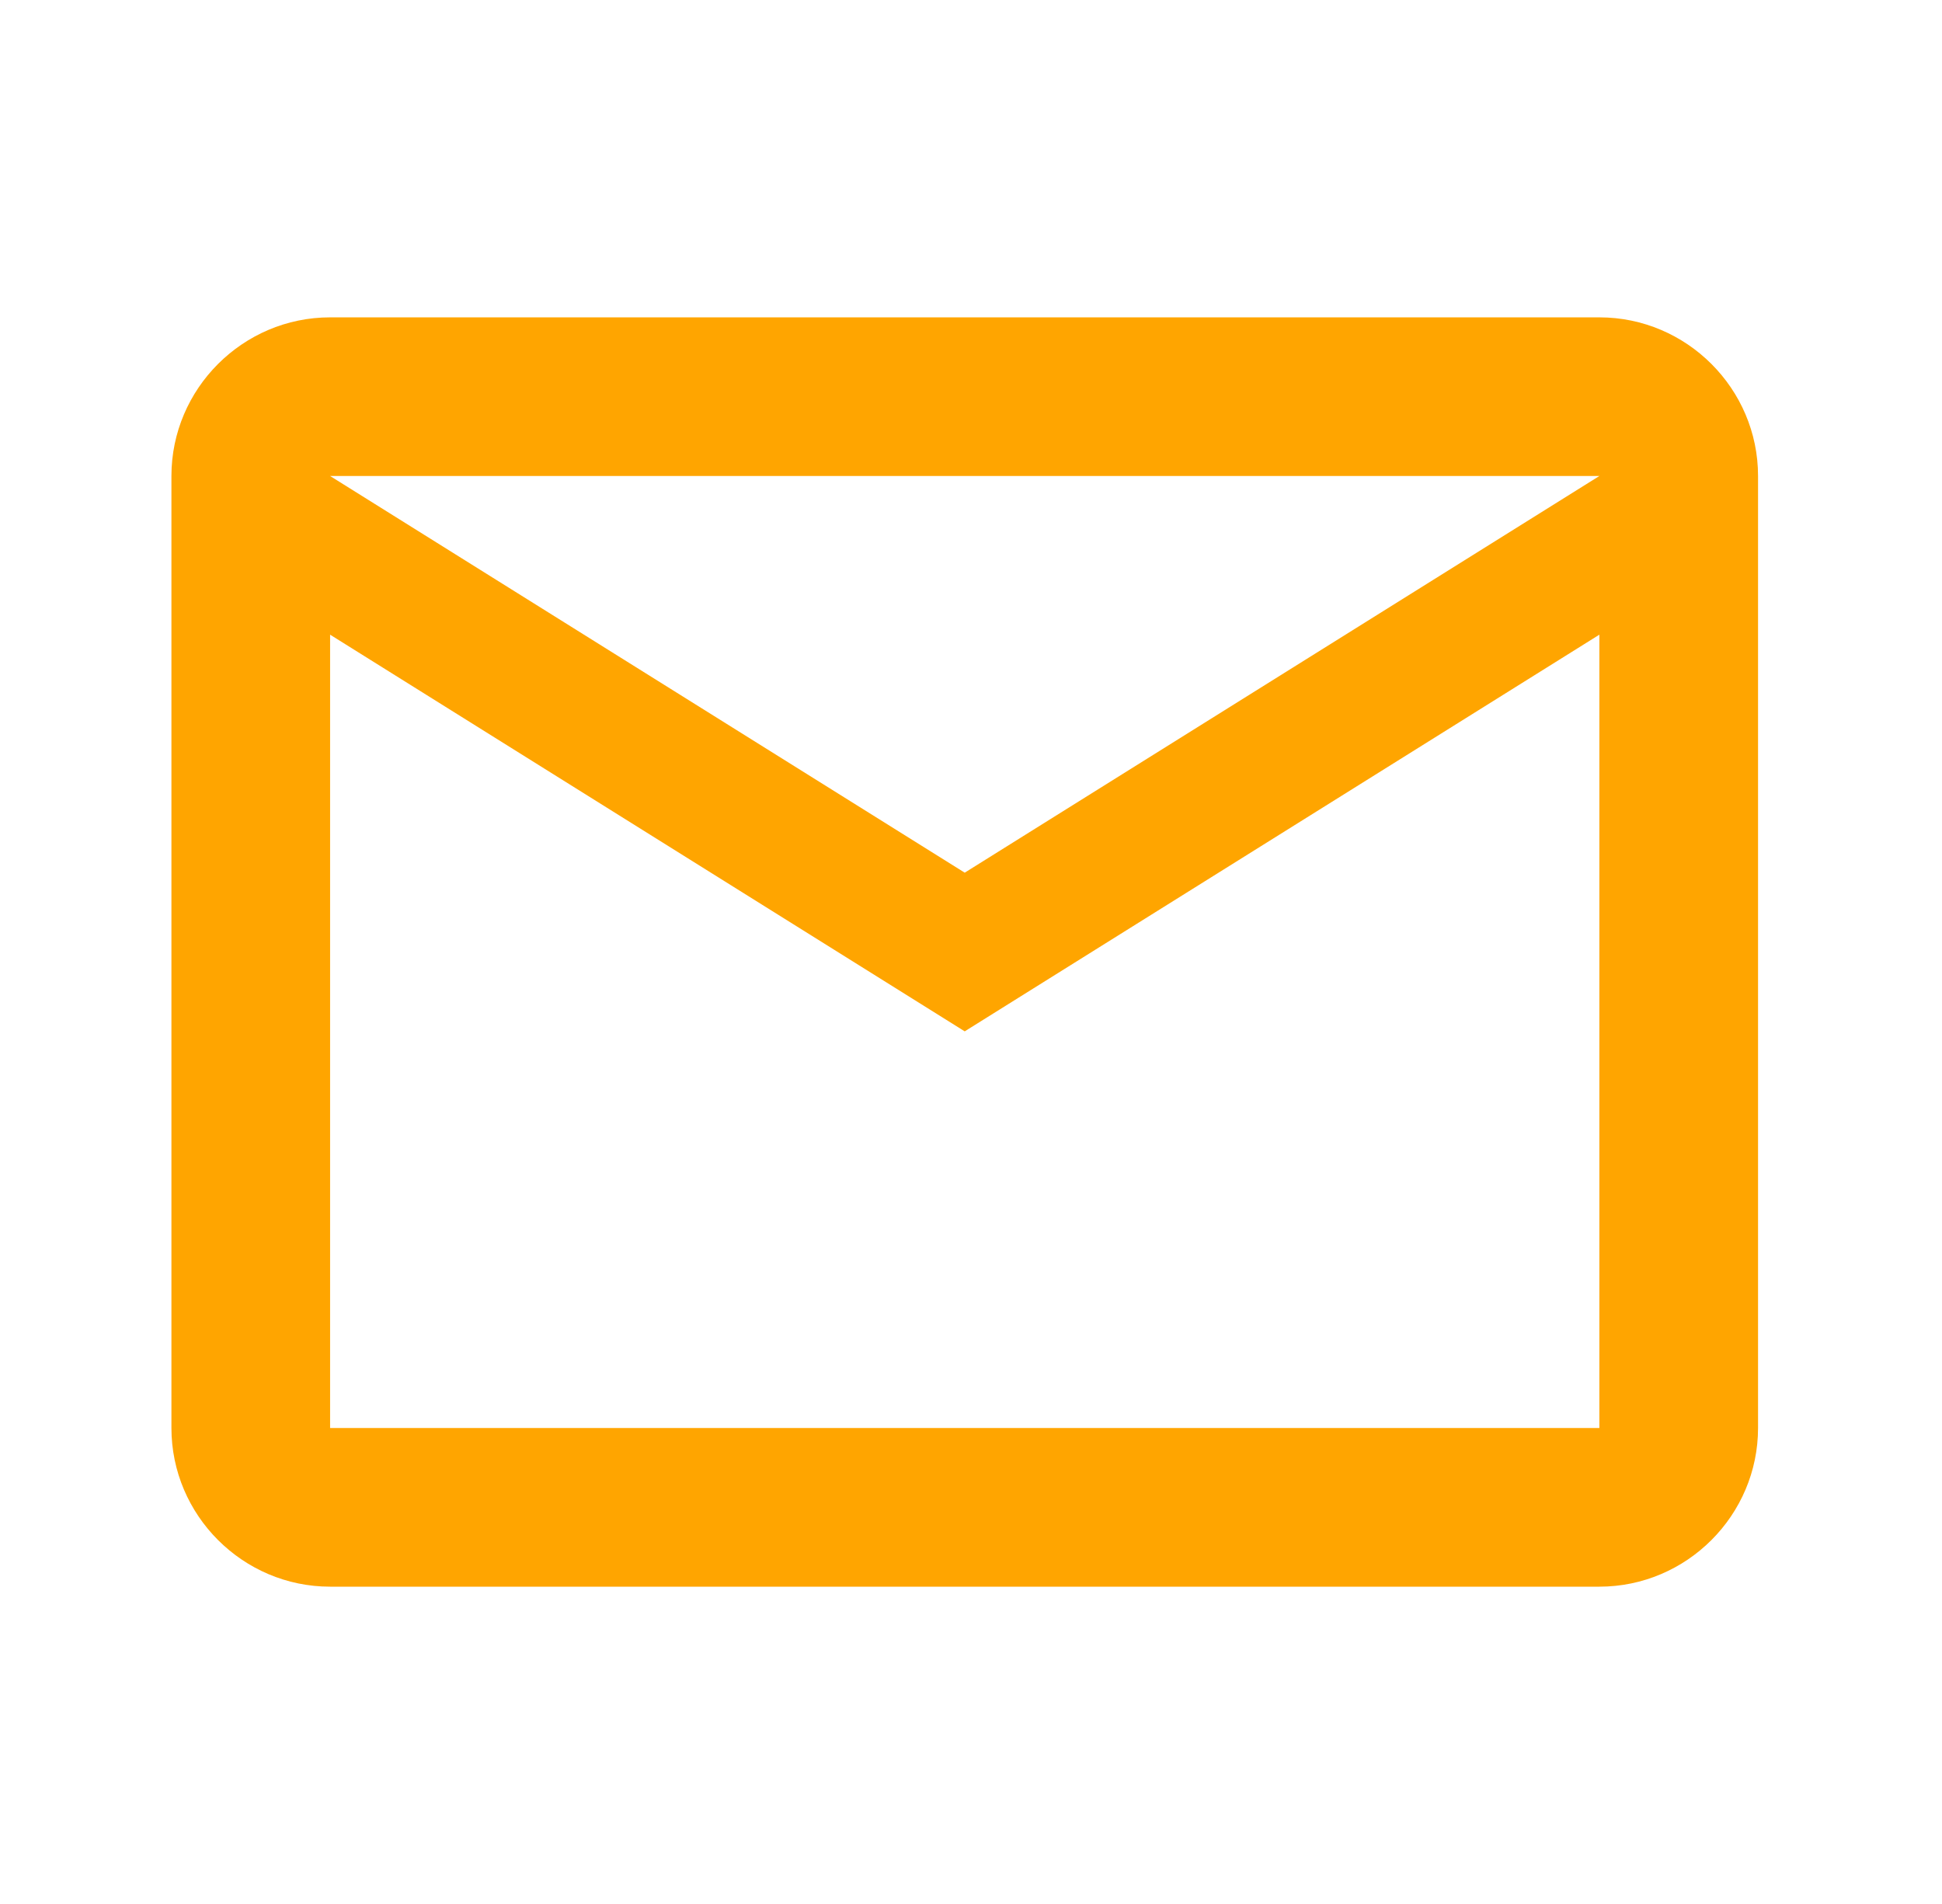 <svg xmlns="http://www.w3.org/2000/svg" width="51" height="50" viewBox="0 0 51 50" fill="none"><path d="M46.169 12.5C46.169 10.209 44.294 8.334 42.002 8.334H8.669C6.377 8.334 4.502 10.209 4.502 12.5V37.5C4.502 39.792 6.377 41.667 8.669 41.667H42.002C44.294 41.667 46.169 39.792 46.169 37.5V12.5ZM42.002 12.5L25.335 22.917L8.669 12.5H42.002ZM42.002 37.5H8.669V16.667L25.335 27.084L42.002 16.667V37.5Z" fill="#FFA500"></path></svg>